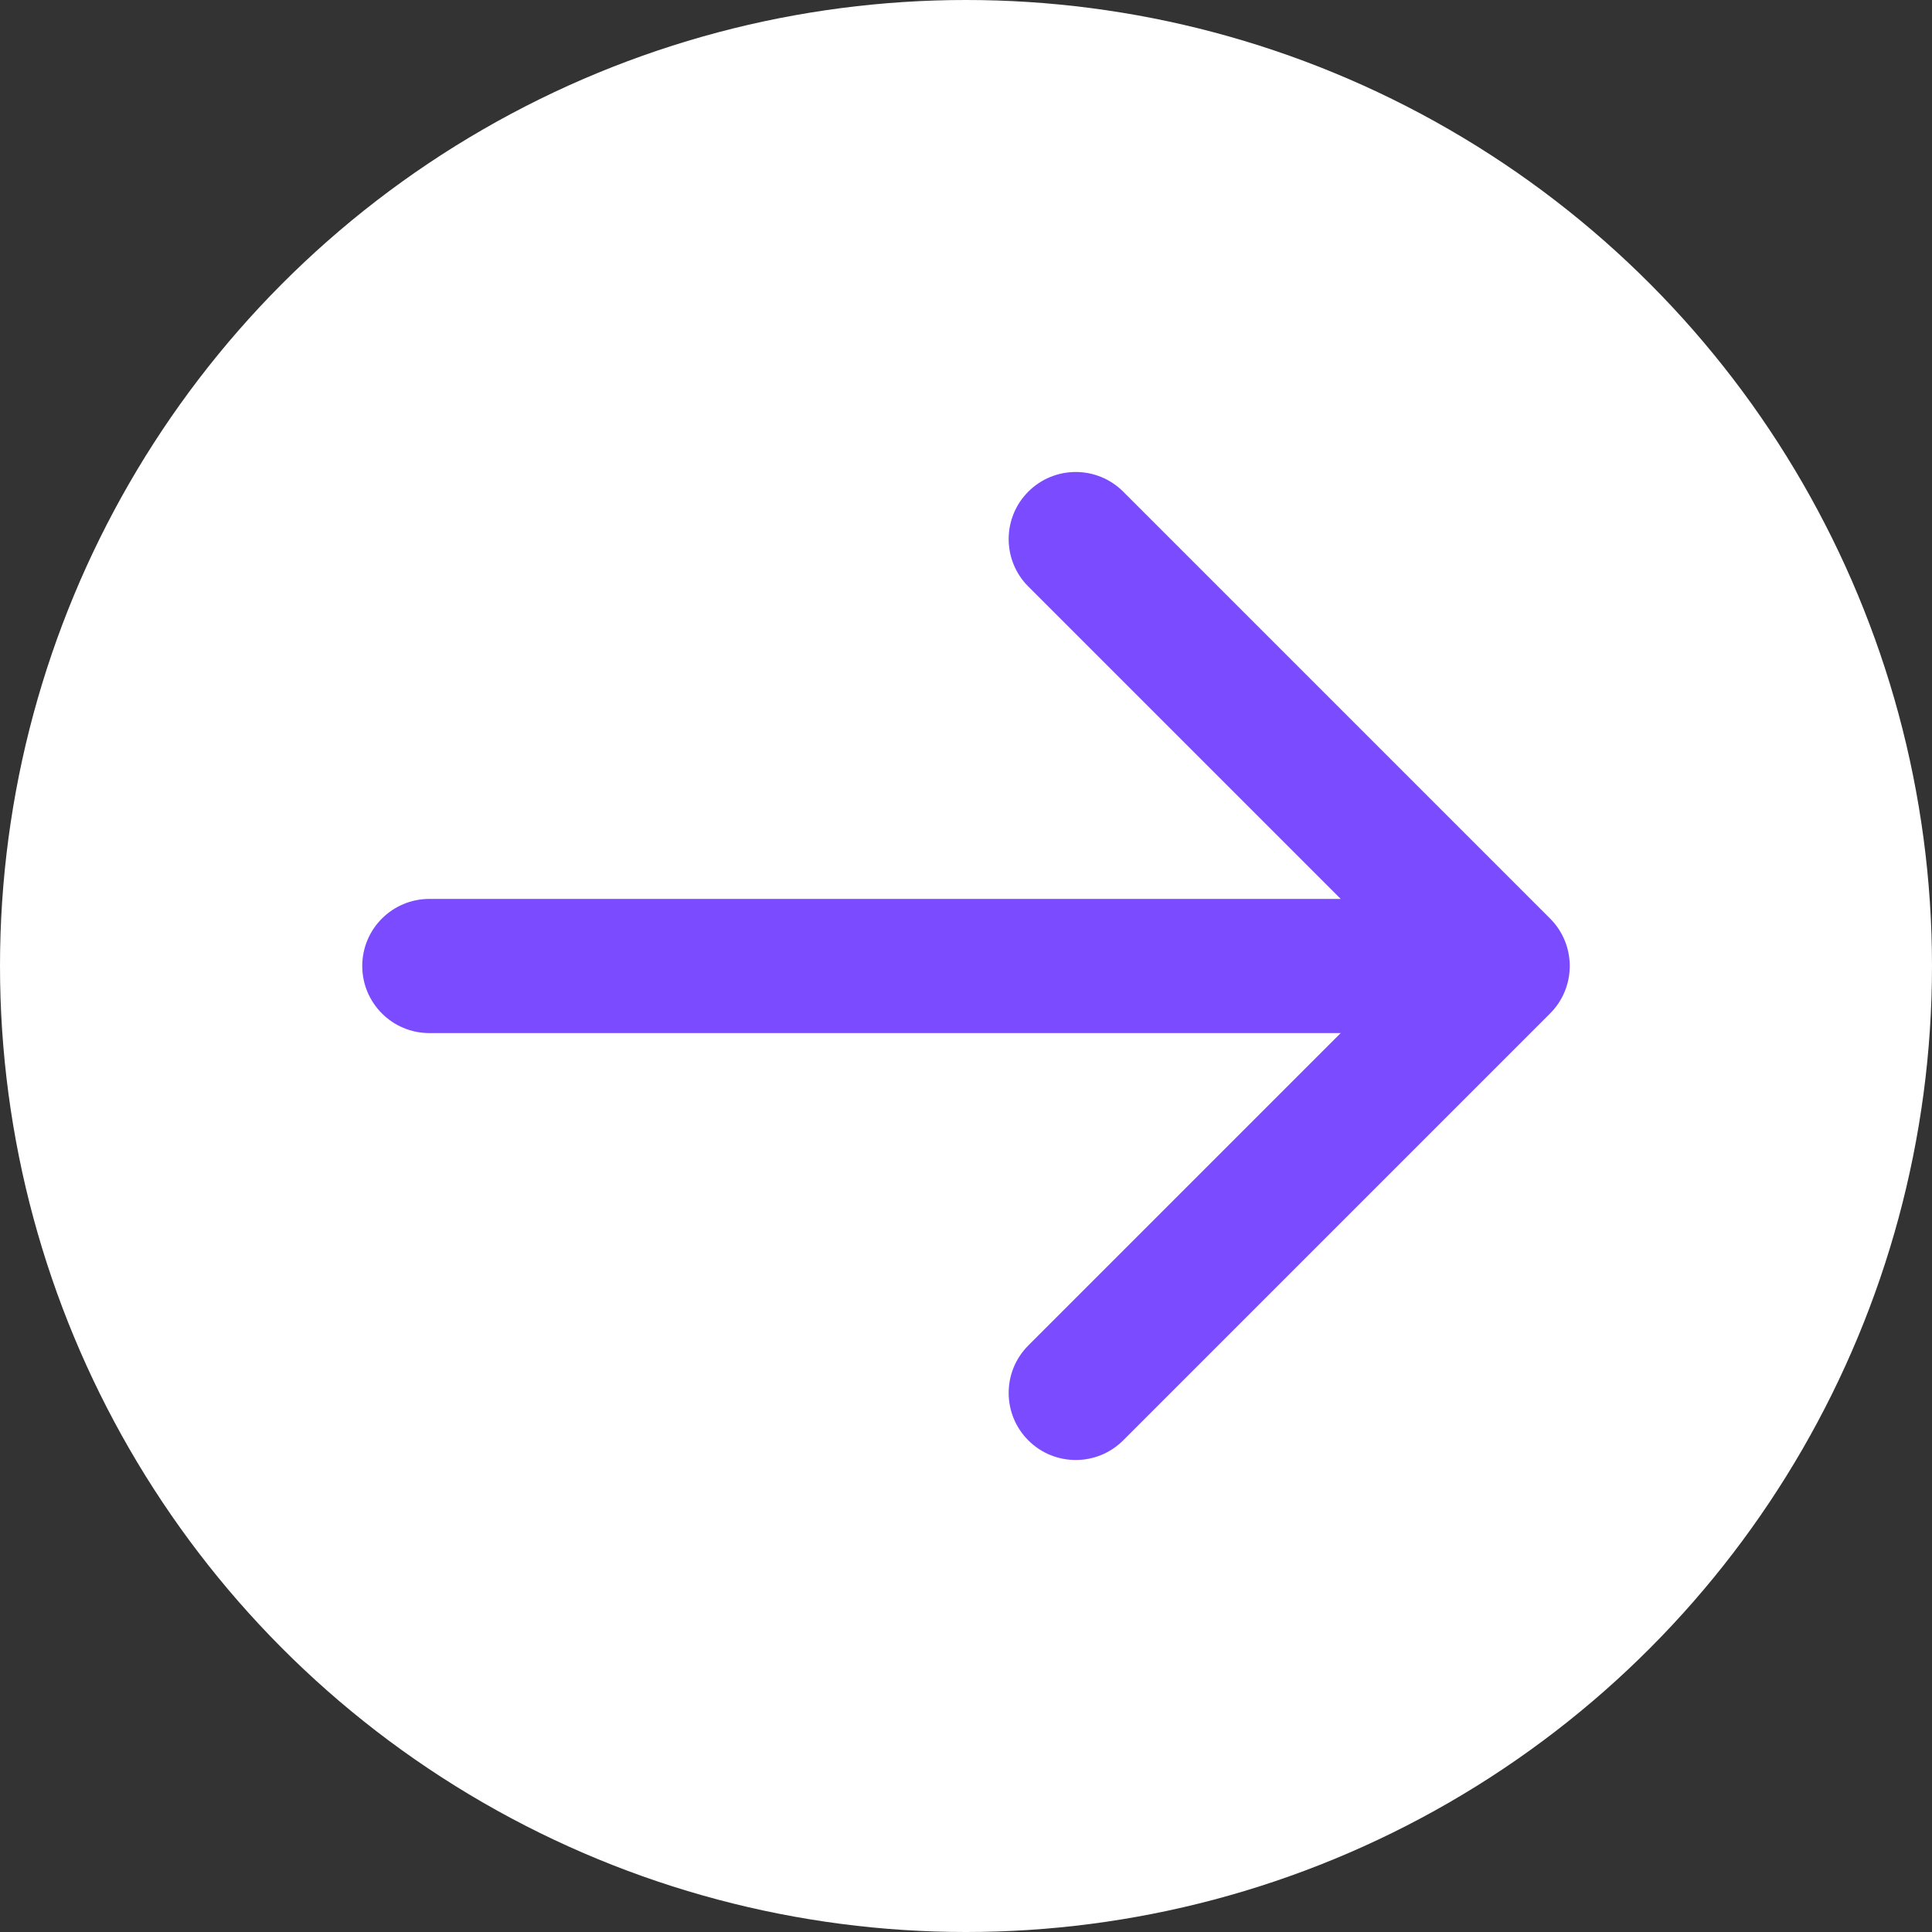 <?xml version="1.0" encoding="UTF-8"?> <svg xmlns="http://www.w3.org/2000/svg" width="36" height="36" viewBox="0 0 36 36" fill="none"><rect x="0" y="0" width="36" height="36" fill="#333333" stroke="none"/><circle cx="18" cy="18" r="18" fill="white"></circle><path d="M8 16.75C7.31 16.75 6.75 17.31 6.75 18C6.75 18.69 7.31 19.25 8 19.25L8 16.75ZM28.884 18.884C29.372 18.396 29.372 17.604 28.884 17.116L20.929 9.161C20.441 8.673 19.649 8.673 19.161 9.161C18.673 9.649 18.673 10.441 19.161 10.929L26.232 18L19.161 25.071C18.673 25.559 18.673 26.351 19.161 26.839C19.649 27.327 20.441 27.327 20.929 26.839L28.884 18.884ZM8 19.25L28 19.25L28 16.75L8 16.75L8 19.25Z" fill="#7B4CFF"></path></svg> 